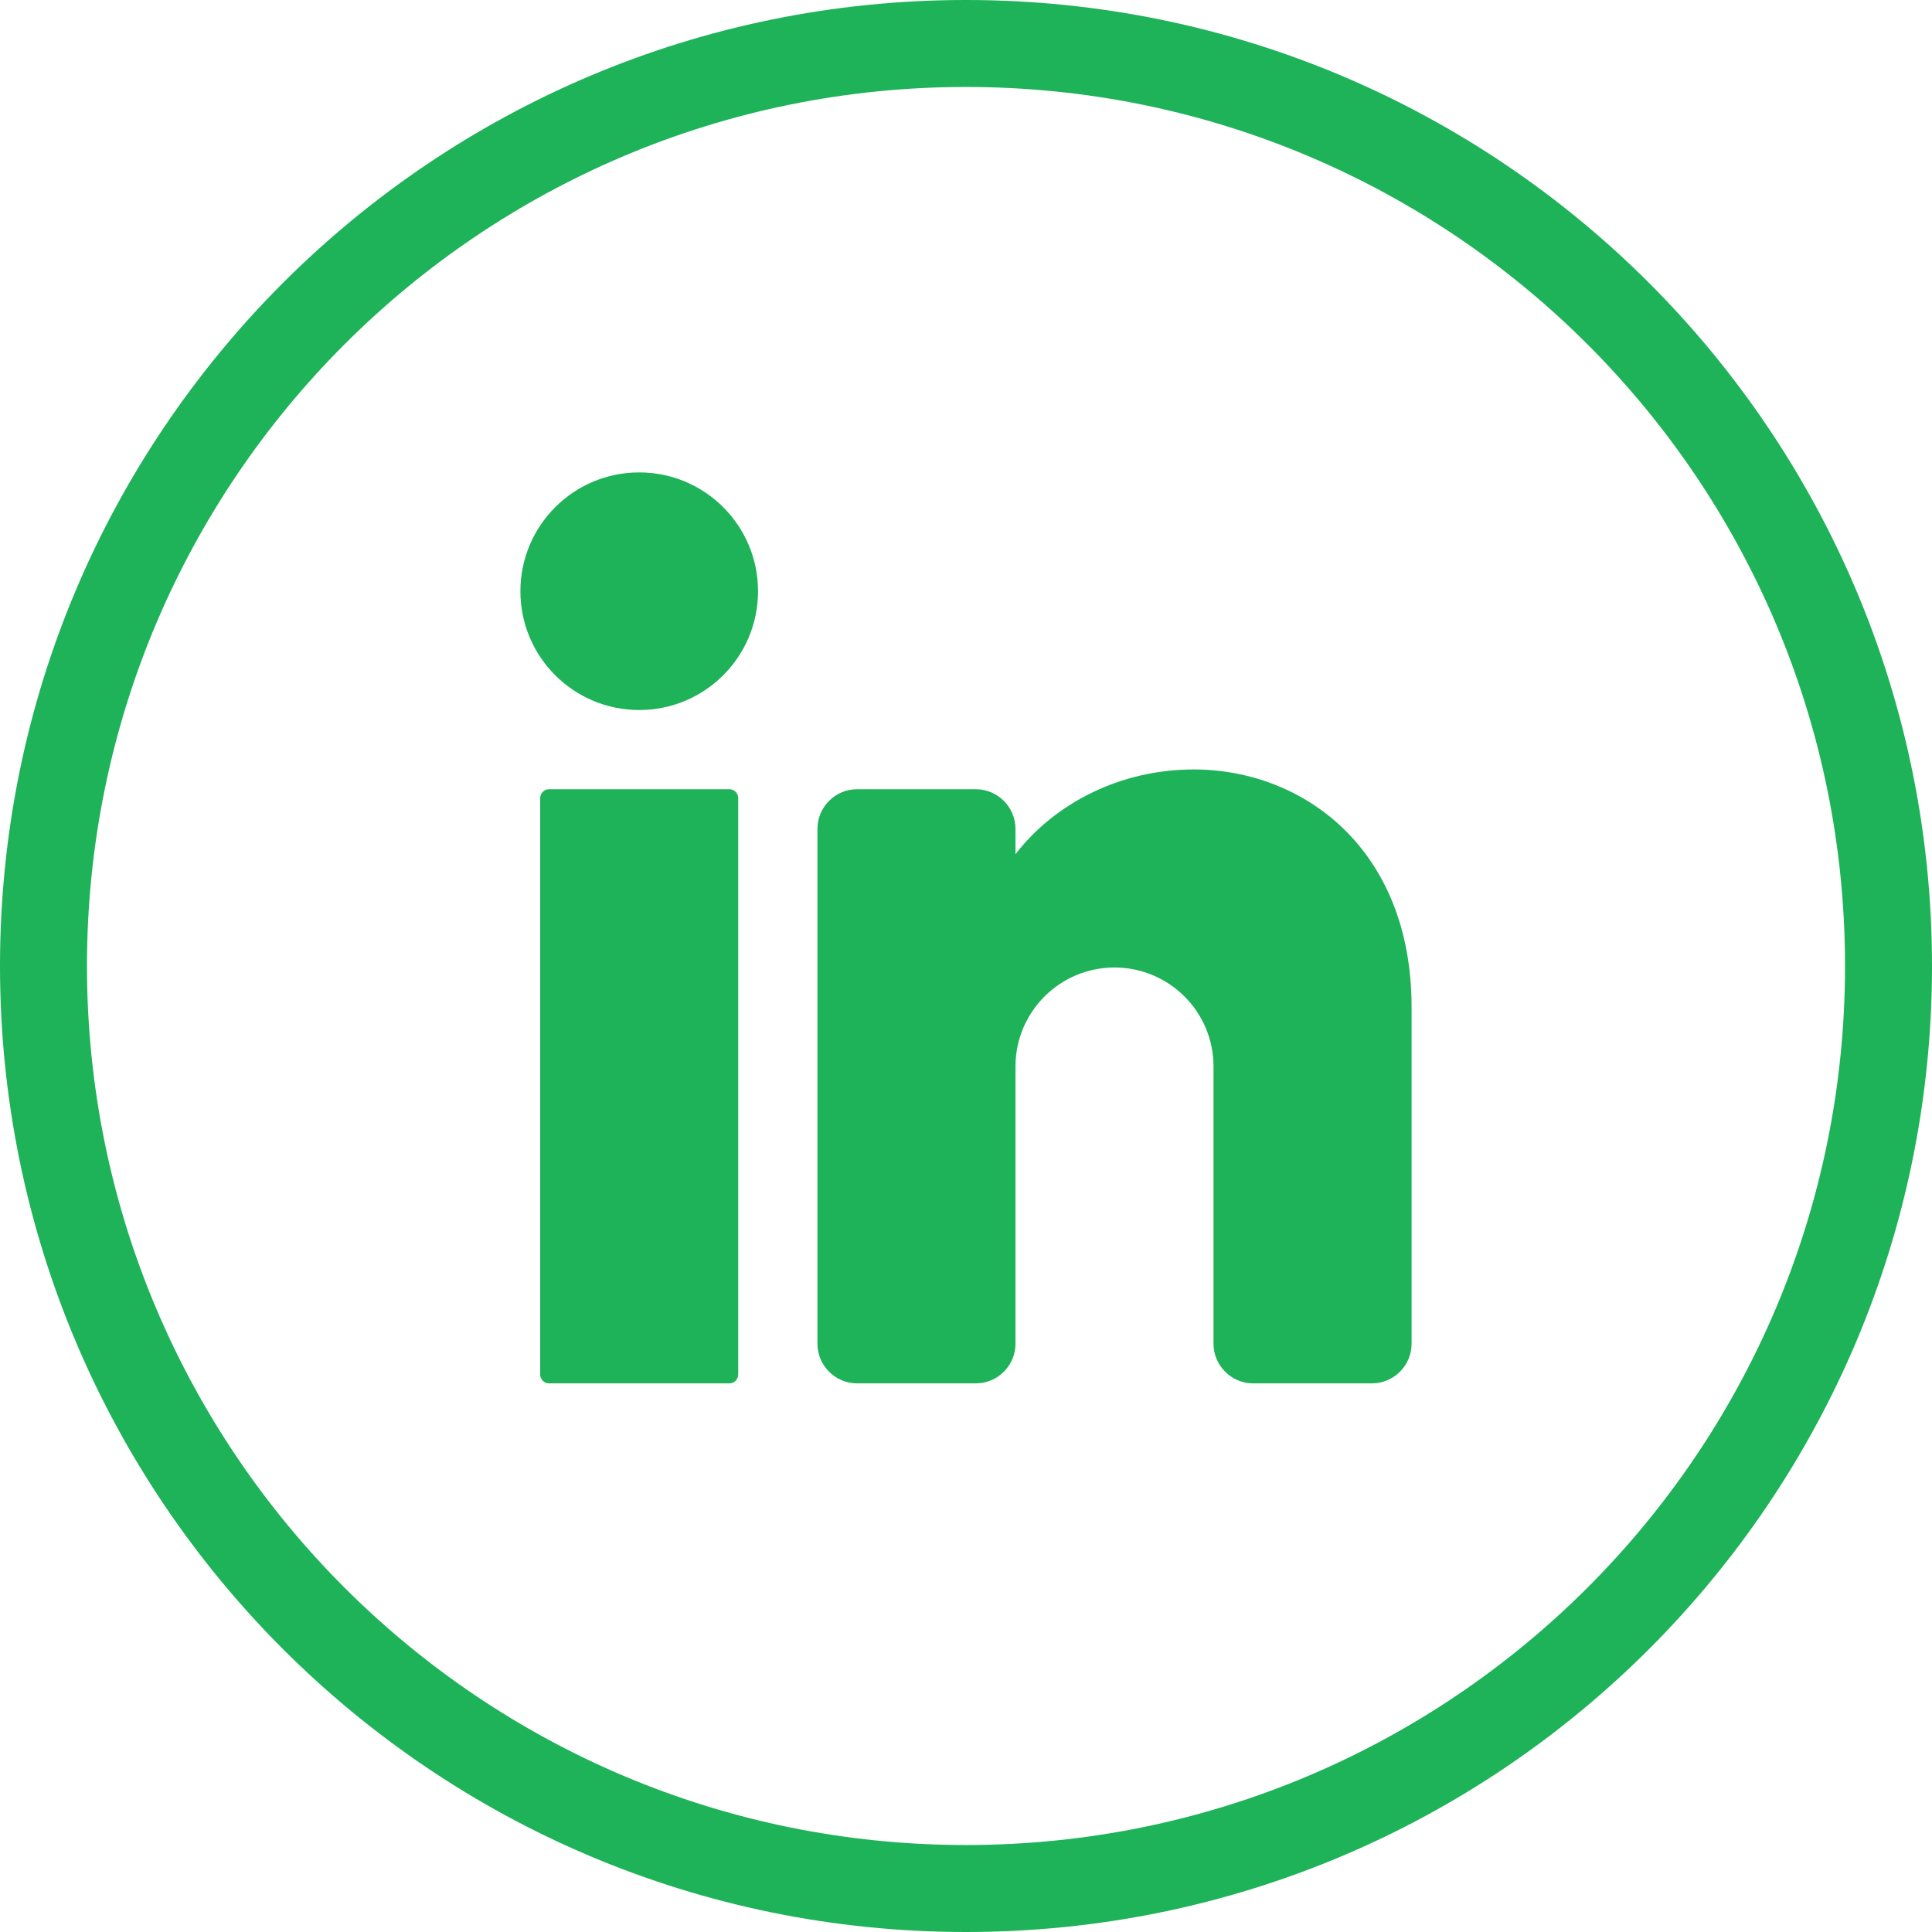 <?xml version="1.0" encoding="UTF-8"?>
<!DOCTYPE svg PUBLIC "-//W3C//DTD SVG 1.1//EN" "http://www.w3.org/Graphics/SVG/1.1/DTD/svg11.dtd">
<!-- Creator: CorelDRAW -->
<svg xmlns="http://www.w3.org/2000/svg" xml:space="preserve" width="15.864mm" height="15.864mm" version="1.1" style="shape-rendering:geometricPrecision; text-rendering:geometricPrecision; image-rendering:optimizeQuality; fill-rule:evenodd; clip-rule:evenodd"
viewBox="0 0 87261.9 87261.9"
 xmlns:xlink="http://www.w3.org/1999/xlink"
 xmlns:xodm="http://www.corel.com/coreldraw/odm/2003">
 <defs>
  <style type="text/css">
   <![CDATA[
    .fil0 {fill:#1EB259}
   ]]>
  </style>
 </defs>
 <g id="Layer_x0020_1">
  <path class="fil0" d="M36920.97 37436.93l0 23255.69c0,984.07 805.3,1789.36 1789.36,1789.36l5366.99 0c982.97,0 1788.26,-805.3 1788.26,-1789.36l0 -12522.8c0,-2468.15 2003.34,-4471.49 4471.49,-4471.49 2470.9,0 4473.14,2003.34 4473.14,4471.49l0 12522.8c0,984.07 806.4,1789.36 1789.36,1789.36l5366.99 0c982.97,0 1789.36,-805.3 1789.36,-1789.36l0 -15204.92c0,-7155.81 -4901.64,-10733.99 -9840.68,-10733.99 -3299.3,0 -6260.85,1512.68 -8049.66,3827.36l0 -1144.14c0,-984.62 -805.3,-1789.91 -1788.26,-1789.91l-5366.99 0c-984.07,0 -1789.36,805.3 -1789.36,1789.91zm-3577.63 24644.05l0 -26032.97c0,-220.03 -178.22,-401 -398.25,-401l-8145.93 0c-220.03,0 -400.45,180.97 -400.45,401l0 26032.97c0,220.03 180.42,401 400.45,401l8145.93 0c220.03,0 398.25,-180.97 398.25,-401zm-9838.48 -35376.39c0,2963.2 2403.24,5364.79 5366.99,5364.79 2963.2,0 5366.44,-2401.59 5366.44,-5364.79 0,-2965.41 -2403.24,-5367.54 -5366.44,-5367.54 -2963.75,0 -5366.99,2402.14 -5366.99,5367.54zm20125.81 -22776.58c-10963.91,0 -20889.85,4444.53 -28074.26,11628.39 -7183.86,7184.41 -11628.39,17110.9 -11628.39,28074.81 0,10962.81 4444.53,20889.85 11628.39,28074.26 7184.41,7183.86 17110.35,11628.39 28074.26,11628.39 10963.36,0 20890.4,-4444.53 28074.81,-11628.39 7183.86,-7184.41 11628.39,-17111.45 11628.39,-28074.26 0,-10963.91 -4444.53,-20890.4 -11628.39,-28074.81 -7184.41,-7183.86 -17111.45,-11628.39 -28074.81,-11628.39zm-30851.55 8851.11c7895.1,-7894.55 18804,-12779.13 30851.55,-12779.13 12046.99,0 22957,4884.59 30852.1,12779.13 7894.55,7895.65 12779.13,18804 12779.13,30852.1 0,12046.99 -4884.59,22956.45 -12779.13,30851.55 -7895.1,7894.55 -18805.1,12779.13 -30852.1,12779.13 -12047.54,0 -22956.45,-4884.59 -30851.55,-12779.13 -7894.55,-7895.1 -12779.13,-18804.55 -12779.13,-30851.55 0,-12048.09 4884.59,-22956.45 12779.13,-30852.1z"/>
 </g>
</svg>
